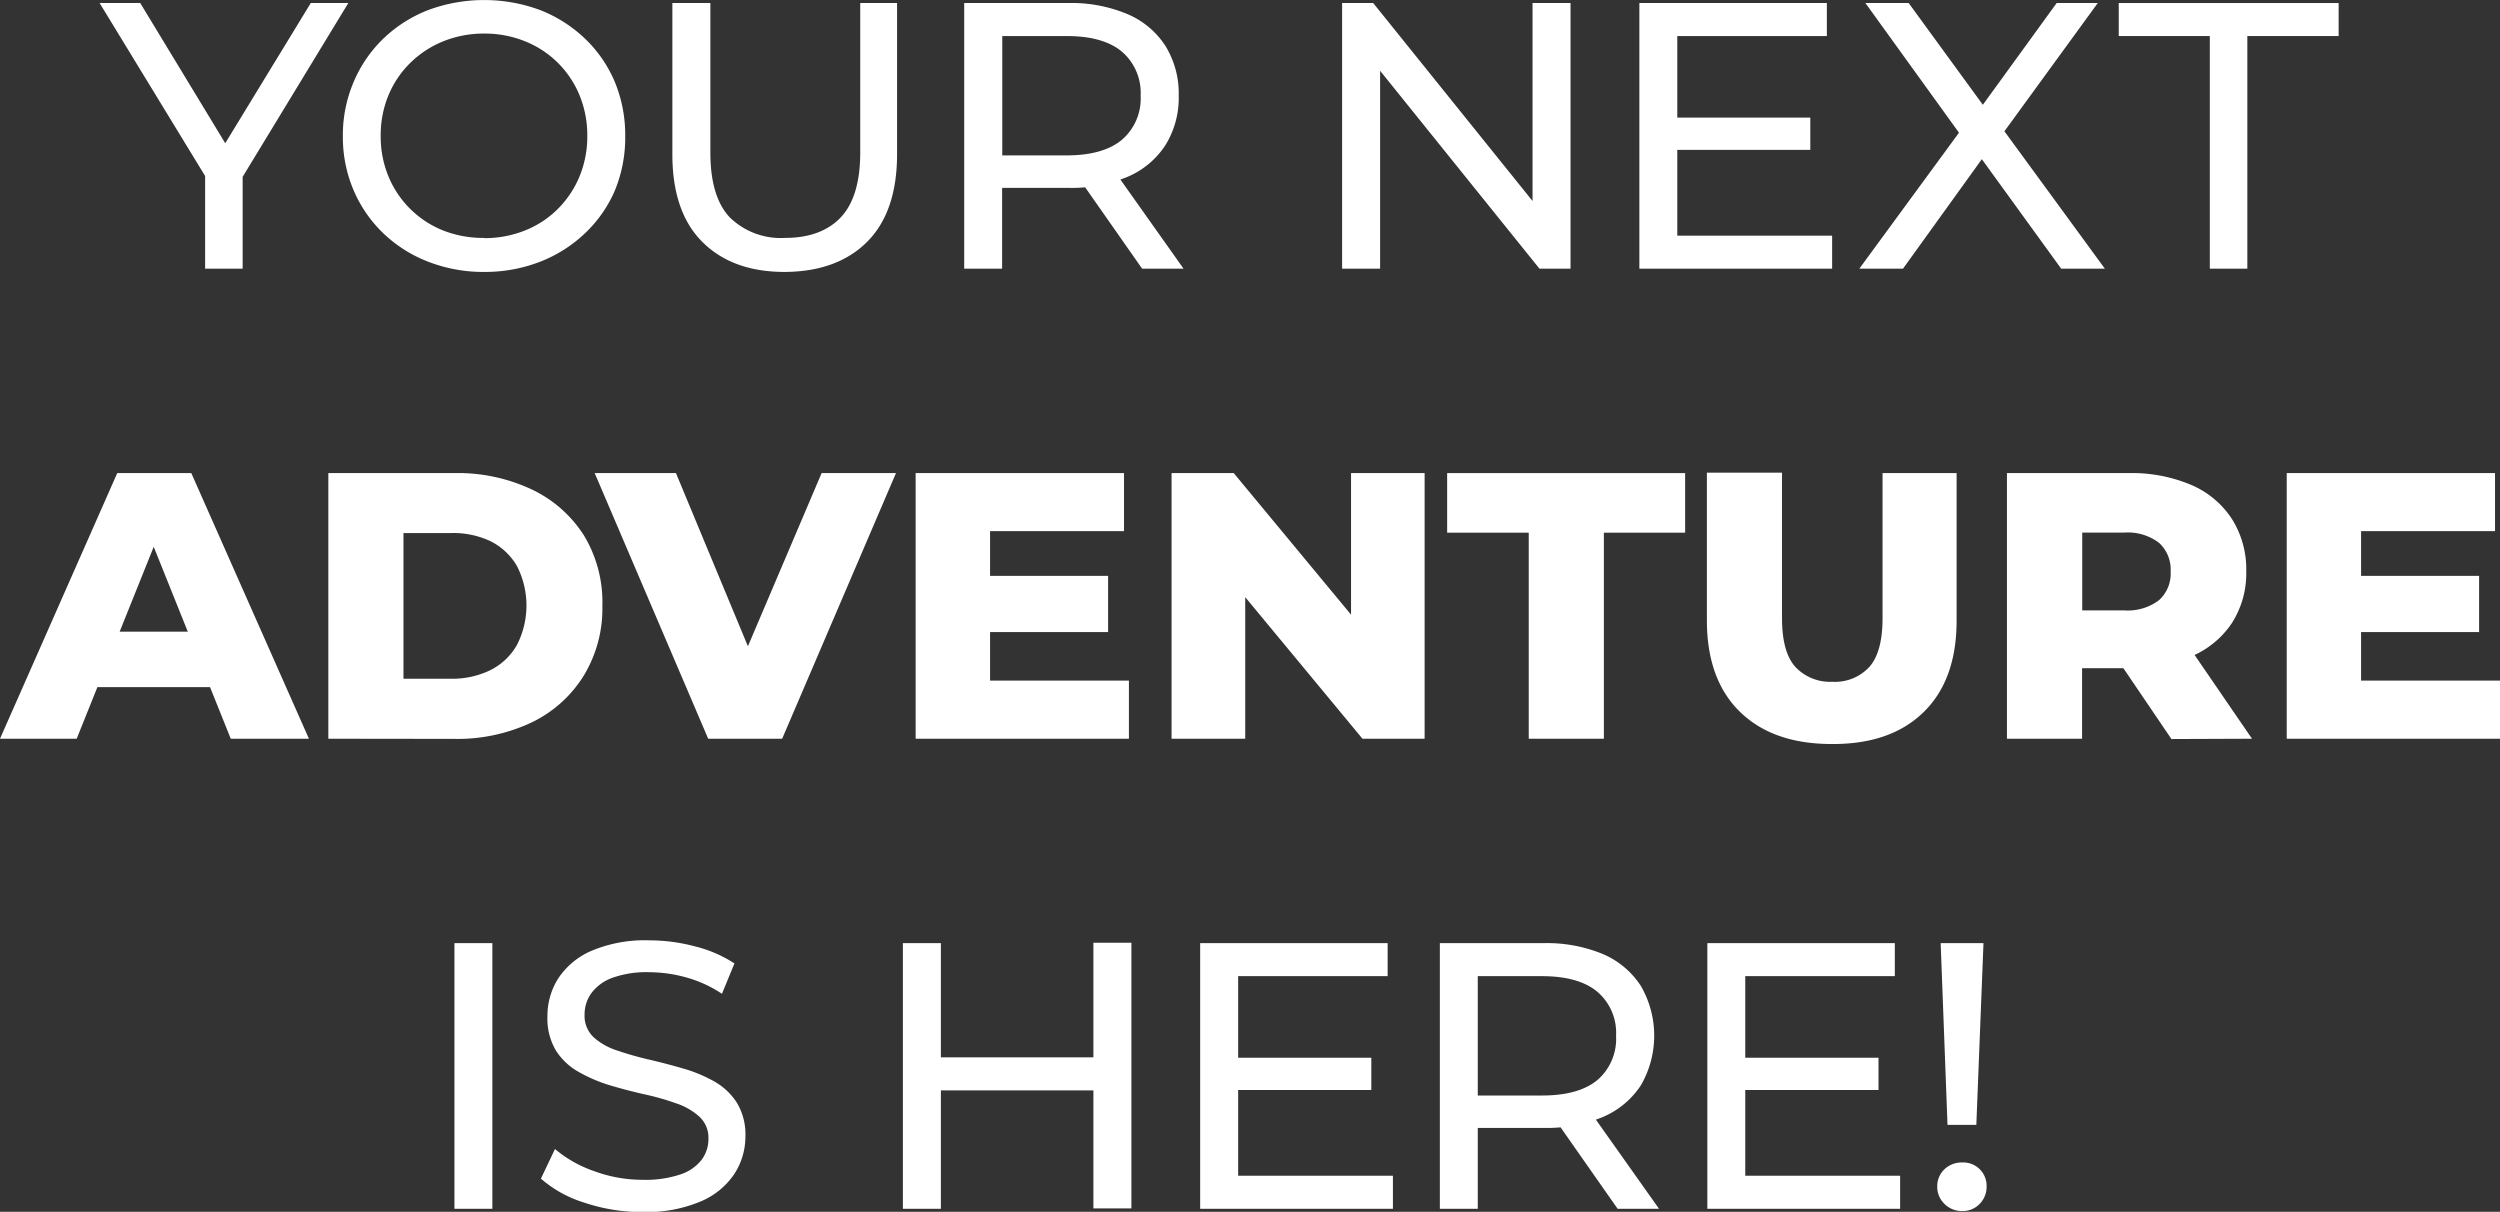 <?xml version="1.0" encoding="UTF-8"?> <svg xmlns="http://www.w3.org/2000/svg" viewBox="0 0 321.77 155.97"><rect x="0" y="0" width="321.77" height="155.97" fill="#333333" stroke="none"/> <defs> <style>.cls-1{fill:#fff;}</style> </defs> <g id="Layer_2" data-name="Layer 2"> <g id="Layer_1-2" data-name="Layer 1"> <path class="cls-1" d="M26.4,34.58V21.49l1.12,3L12.82.39h5.23L30.4,20.76H27.57L40,.39h4.83L30.16,24.52l1.07-3V34.58Z"></path> <path class="cls-1" d="M62.35,35a19.59,19.59,0,0,1-7.25-1.32A17.38,17.38,0,0,1,49.31,30a16.82,16.82,0,0,1-3.81-5.54,17.39,17.39,0,0,1-1.37-6.93,17.4,17.4,0,0,1,1.37-6.94A16.93,16.93,0,0,1,49.31,5a17.45,17.45,0,0,1,5.76-3.69,20.76,20.76,0,0,1,14.49,0A17.66,17.66,0,0,1,75.32,5a16.63,16.63,0,0,1,3.81,5.54,17.88,17.88,0,0,1,1.34,7,17.83,17.83,0,0,1-1.34,7A16.63,16.63,0,0,1,75.32,30a17.66,17.66,0,0,1-5.76,3.67A19.62,19.62,0,0,1,62.35,35Zm0-4.35a13.89,13.89,0,0,0,5.25-1,12.47,12.47,0,0,0,4.2-2.76,12.88,12.88,0,0,0,2.79-4.18,13.52,13.52,0,0,0,1-5.22,13.54,13.54,0,0,0-1-5.23,12.62,12.62,0,0,0-7-6.94,13.89,13.89,0,0,0-5.25-1,14,14,0,0,0-5.3,1,13,13,0,0,0-4.22,2.76A12.62,12.62,0,0,0,50,12.26a13.36,13.36,0,0,0-1,5.23,13.34,13.34,0,0,0,1,5.22,12.69,12.69,0,0,0,7,6.94A14,14,0,0,0,62.35,30.62Z"></path> <path class="cls-1" d="M101,35q-6.73,0-10.6-3.86T86.54,19.83V.39h4.89V19.63q0,5.72,2.51,8.36a9.39,9.39,0,0,0,7.11,2.63c3.09,0,5.48-.88,7.15-2.63s2.52-4.55,2.52-8.36V.39h4.74V19.83q0,7.43-3.84,11.28T101,35Z"></path> <path class="cls-1" d="M124.1,34.58V.39h13.33a18.66,18.66,0,0,1,7.67,1.42A10.86,10.86,0,0,1,150,5.91a11.65,11.65,0,0,1,1.71,6.4A11.53,11.53,0,0,1,150,18.68a10.88,10.88,0,0,1-4.88,4.08,18.66,18.66,0,0,1-7.67,1.42H126.78l2.2-2.25V34.58ZM129,22.42,126.78,20h10.5q4.69,0,7.11-2a7,7,0,0,0,2.42-5.69,7,7,0,0,0-2.42-5.67q-2.41-2-7.11-2h-10.5L129,2.2Zm18,12.16-8.69-12.41h5.23l8.79,12.41Z"></path> <path class="cls-1" d="M172.74,34.58V.39h4l22.61,28.09h-2.1V.39h4.89V34.58h-4L175.53,6.5h2.1V34.58Z"></path> <path class="cls-1" d="M215.88,30.33h19.93v4.25H211V.39h24.13V4.64H215.88Zm-.44-15.19H233v4.15H215.44Z"></path> <path class="cls-1" d="M239.31,34.58l14.21-19.39V19L240.09.39h5.57L256.31,15l-2.2,0L264.71.39H270L256.7,18.66V15.14l14.21,19.44h-5.62L254,19h2.15L244.93,34.58Z"></path> <path class="cls-1" d="M284.42,34.58V4.64H272.7V.39H301V4.64H289.25V34.58Z"></path> <path class="cls-1" d="M0,95.08,15.09,60.89h9.53L39.76,95.08H29.7L17.88,65.63h3.81L9.87,95.08Zm8.25-6.64,2.5-7.14h16.7l2.49,7.14Z"></path> <path class="cls-1" d="M42.26,95.08V60.89H58.43a22.39,22.39,0,0,1,10,2.1,16.13,16.13,0,0,1,6.72,5.91A16.61,16.61,0,0,1,77.53,78,16.62,16.62,0,0,1,75.11,87,16.06,16.06,0,0,1,68.39,93a22.39,22.39,0,0,1-10,2.1Zm9.67-7.72H58a11.21,11.21,0,0,0,5.1-1.1A8.06,8.06,0,0,0,66.54,83a11.14,11.14,0,0,0,0-10.14,8.14,8.14,0,0,0-3.4-3.2A11.21,11.21,0,0,0,58,68.61H51.93Z"></path> <path class="cls-1" d="M91.15,95.08,76.54,60.89H87l12.3,29.6H93.15l12.6-29.6h9.57L100.67,95.08Z"></path> <path class="cls-1" d="M127.43,87.6H145.3v7.48H117.85V60.89h26.82v7.47H127.43Zm-.69-13.48h15.88v7.23H126.74Z"></path> <path class="cls-1" d="M150.79,95.08V60.89h8l18.86,22.76h-3.76V60.89h9.47V95.08h-8L156.51,72.32h3.76V95.08Z"></path> <path class="cls-1" d="M196.76,95.08V68.56h-10.5V60.89h30.63v7.67H206.43V95.08Z"></path> <path class="cls-1" d="M235.76,95.76q-7.57,0-11.82-4.15t-4.25-11.77v-19h9.67V79.55q0,4.4,1.73,6.3a6.13,6.13,0,0,0,4.76,1.9,6,6,0,0,0,4.74-1.9q1.71-1.91,1.71-6.3V60.89h9.53v19q0,7.62-4.25,11.77T235.76,95.76Z"></path> <path class="cls-1" d="M258.31,95.08V60.89h15.63A19.68,19.68,0,0,1,282,62.4a11.77,11.77,0,0,1,5.25,4.37,12.14,12.14,0,0,1,1.86,6.77,11.83,11.83,0,0,1-1.86,6.67A11.68,11.68,0,0,1,282,84.5,19.86,19.86,0,0,1,273.94,86H263.68l4.3-4V95.08ZM268,83l-4.3-4.44h9.68a6.64,6.64,0,0,0,4.51-1.32,4.61,4.61,0,0,0,1.49-3.66,4.67,4.67,0,0,0-1.49-3.71,6.64,6.64,0,0,0-4.51-1.32h-9.68l4.3-4.45Zm11.48,12.12L271,82.62h10.31l8.54,12.46Z"></path> <path class="cls-1" d="M303.89,87.6h17.88v7.48H294.32V60.89h26.81v7.47H303.89Zm-.68-13.48h15.87v7.23H303.21Z"></path> <path class="cls-1" d="M58.49,155.58V121.39h4.88v34.19Z"></path> <path class="cls-1" d="M82.71,156a23.2,23.2,0,0,1-7.47-1.2,15.35,15.35,0,0,1-5.62-3.1l1.81-3.81a15.82,15.82,0,0,0,5,2.83,18,18,0,0,0,6.3,1.13,14,14,0,0,0,4.83-.69,5.7,5.7,0,0,0,2.74-1.88,4.44,4.44,0,0,0,.88-2.71A3.67,3.67,0,0,0,90,143.71,8.44,8.44,0,0,0,87,142a31.85,31.85,0,0,0-4-1.14c-1.46-.33-2.94-.71-4.42-1.15a19.45,19.45,0,0,1-4-1.69,8.26,8.26,0,0,1-3-2.76,8.05,8.05,0,0,1-1.12-4.47,9,9,0,0,1,1.39-4.86,9.7,9.7,0,0,1,4.3-3.56,17.61,17.61,0,0,1,7.4-1.34,22.84,22.84,0,0,1,5.91.78A16.62,16.62,0,0,1,94.53,124l-1.61,3.91a15.91,15.91,0,0,0-4.64-2.12,18.16,18.16,0,0,0-4.74-.66,13,13,0,0,0-4.74.73,5.79,5.79,0,0,0-2.71,2,4.68,4.68,0,0,0-.85,2.74,3.78,3.78,0,0,0,1.14,2.88,8.2,8.2,0,0,0,3,1.71,41,41,0,0,0,4,1.15c1.47.34,2.94.72,4.42,1.15a18.47,18.47,0,0,1,4.06,1.66,8.32,8.32,0,0,1,2.95,2.73,7.87,7.87,0,0,1,1.13,4.4,8.83,8.83,0,0,1-1.42,4.81,9.79,9.79,0,0,1-4.37,3.56A18,18,0,0,1,82.71,156Z"></path> <path class="cls-1" d="M121.1,155.58h-4.89V121.39h4.89Zm20.07-15.24H120.61v-4.25h20.56Zm-.44-19h4.89v34.19h-4.89Z"></path> <path class="cls-1" d="M159.36,151.33h19.92v4.25H154.47V121.39H178.6v4.25H159.36Zm-.44-15.19H176.5v4.15H158.92Z"></path> <path class="cls-1" d="M185.32,155.58V121.39h13.33a18.86,18.86,0,0,1,7.67,1.41,10.94,10.94,0,0,1,4.88,4.11,12.78,12.78,0,0,1,0,12.77,11,11,0,0,1-4.88,4.08,18.86,18.86,0,0,1-7.67,1.41H188l2.2-2.24v12.65Zm4.88-12.17L188,141h10.5c3.13,0,5.5-.67,7.11-2A7,7,0,0,0,208,133.3a6.94,6.94,0,0,0-2.42-5.66c-1.61-1.34-4-2-7.11-2H188l2.2-2.45Zm18,12.17-8.69-12.41h5.23l8.79,12.41Z"></path> <path class="cls-1" d="M224.63,151.33h19.93v4.25H219.75V121.39h24.13v4.25H224.63Zm-.44-15.19h17.59v4.15H224.19Z"></path> <path class="cls-1" d="M252.56,155.87a3.13,3.13,0,0,1-2.3-.93,3,3,0,0,1-.92-2.2,3,3,0,0,1,.92-2.24,3.21,3.21,0,0,1,2.3-.88,3,3,0,0,1,3.13,3.12,3.12,3.12,0,0,1-.88,2.2A3,3,0,0,1,252.56,155.87Zm-1.9-11.09-.88-23.39h5.51l-.92,23.39Z"></path> </g> </g> </svg> 